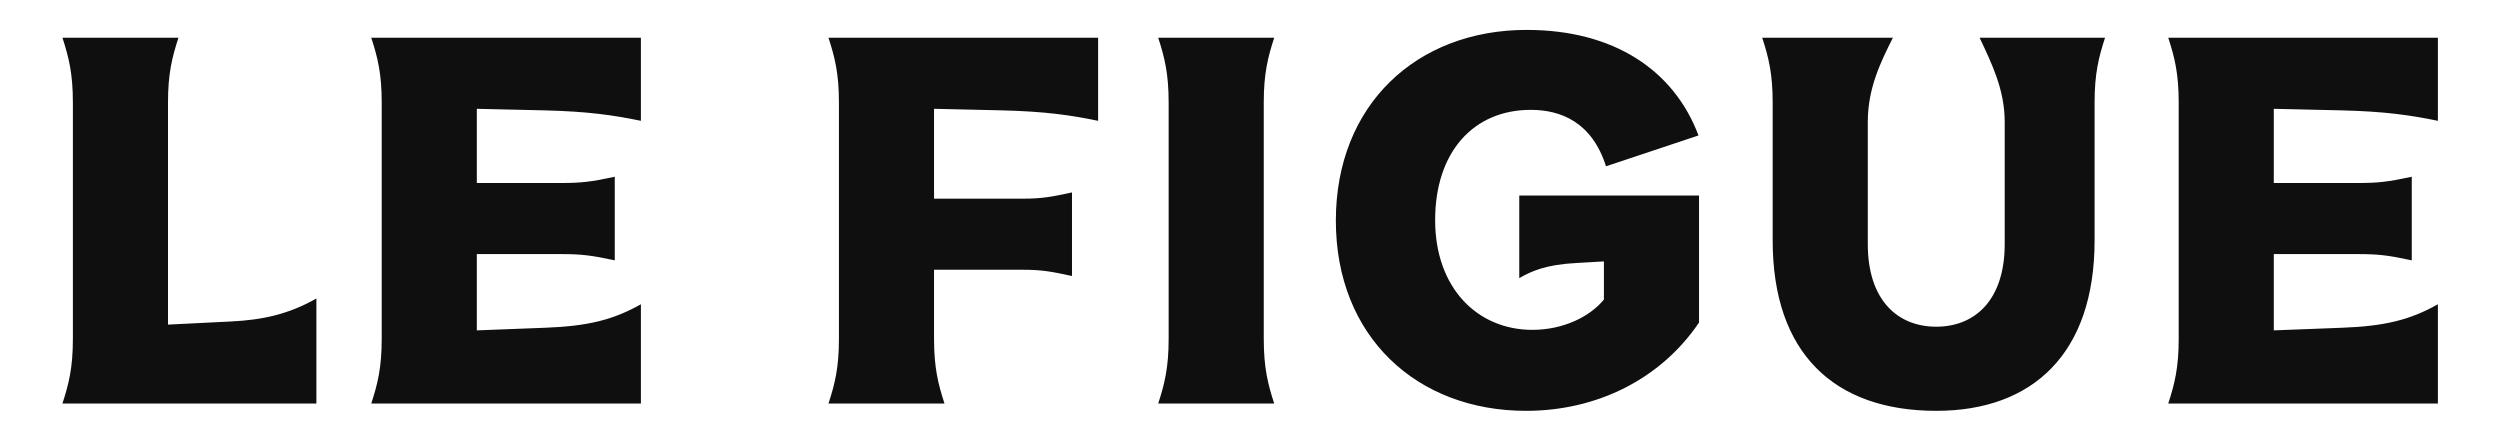 <?xml version="1.0" encoding="UTF-8"?>
<svg class="black" data-name="logo" xmlns="http://www.w3.org/2000/svg" viewBox="0 0 1728 303.91">
  <defs>
    <style>
      .black {
        fill: #0f0f0f;
        stroke-width: 0px;
        transition: all 0.5s;
      }
      .white {
        fill: #fffef2;
      }
    </style>
  </defs>
  <path d="M1498.7,278.92h186.37v-68.62c-19.14,10.83-36.84,15.17-66.46,16.25l-46.96,1.8v-52.73h57.79c14.09,0,20.95.73,37.57,4.33v-57.79c-16.62,3.61-23.48,4.33-37.57,4.33h-57.79v-51.28l46.96,1.08c29.62.73,47.32,3.26,66.46,7.22V26.09h-186.37c4.33,13.36,7.22,24.56,7.22,44.79v163.25c0,20.22-2.89,31.42-7.22,44.79M1338.34,283.97c66.82,0,109.44-39.73,109.44-117.74v-95.35c0-20.23,2.89-31.43,7.22-44.79h-86.68c8.3,17.7,17.33,35.76,17.33,58.15v84.52c0,38.65-20.58,57.06-47.32,57.06s-47.31-18.42-47.31-57.06v-84.52c0-23.48,9.03-41.54,17.33-58.15h-90.3c4.33,13.36,7.22,24.56,7.22,44.79v95.35c0,78.02,42.62,117.74,113.05,117.74M1054.82,283.97c49.12,0,93.19-22.03,119.55-61.04v-87.77h-124.25v57.07c8.3-4.7,18.06-9.39,40.09-10.48l18.42-1.08v26.37c-9.75,11.92-28.17,20.95-49.48,20.95-37.93,0-67.18-28.9-67.18-75.85s26.36-76.21,66.09-76.21c20.59,0,42.26,8.31,52.01,39.01l63.93-21.31c-16.97-45.15-58.51-72.96-118.83-72.96-75.85,0-131.83,51.65-131.83,131.83s55.98,131.47,131.47,131.47M873.51,234.13V70.88c0-20.23,2.89-31.43,7.22-44.79h-80.18c4.33,13.36,7.22,24.56,7.22,44.79v163.25c0,20.22-2.89,31.42-7.22,44.79h80.18c-4.33-13.36-7.22-24.56-7.22-44.79M572.64,278.92h80.19c-4.33-13.36-7.22-24.56-7.22-44.79v-47.68h61.4c13.72,0,20.59,1.44,33.95,4.33v-57.79c-13.36,2.89-20.23,4.33-33.95,4.33h-61.4v-62.12l46.95,1.08c29.62.73,47.32,3.26,66.46,7.22V26.09h-186.37c4.33,13.36,7.22,24.56,7.22,44.79v163.25c0,20.22-2.89,31.42-7.22,44.79M256.62,278.92h186.37v-68.62c-19.14,10.83-36.84,15.17-66.46,16.25l-46.95,1.8v-52.73h57.79c14.08,0,20.95.73,37.56,4.33v-57.79c-16.61,3.61-23.48,4.33-37.56,4.33h-57.79v-51.28l46.95,1.08c29.62.73,47.32,3.26,66.46,7.22V26.09h-186.37c4.33,13.36,7.22,24.56,7.22,44.79v163.25c0,20.22-2.89,31.42-7.22,44.79M43.16,278.92h175.53v-72.6c-19.14,10.83-36.84,14.81-59.23,15.89l-43.34,2.16V70.88c0-20.23,2.89-31.43,7.22-44.79H43.16c4.33,13.36,7.22,24.56,7.22,44.79v163.25c0,20.22-2.89,31.42-7.22,44.79"/>
</svg>
